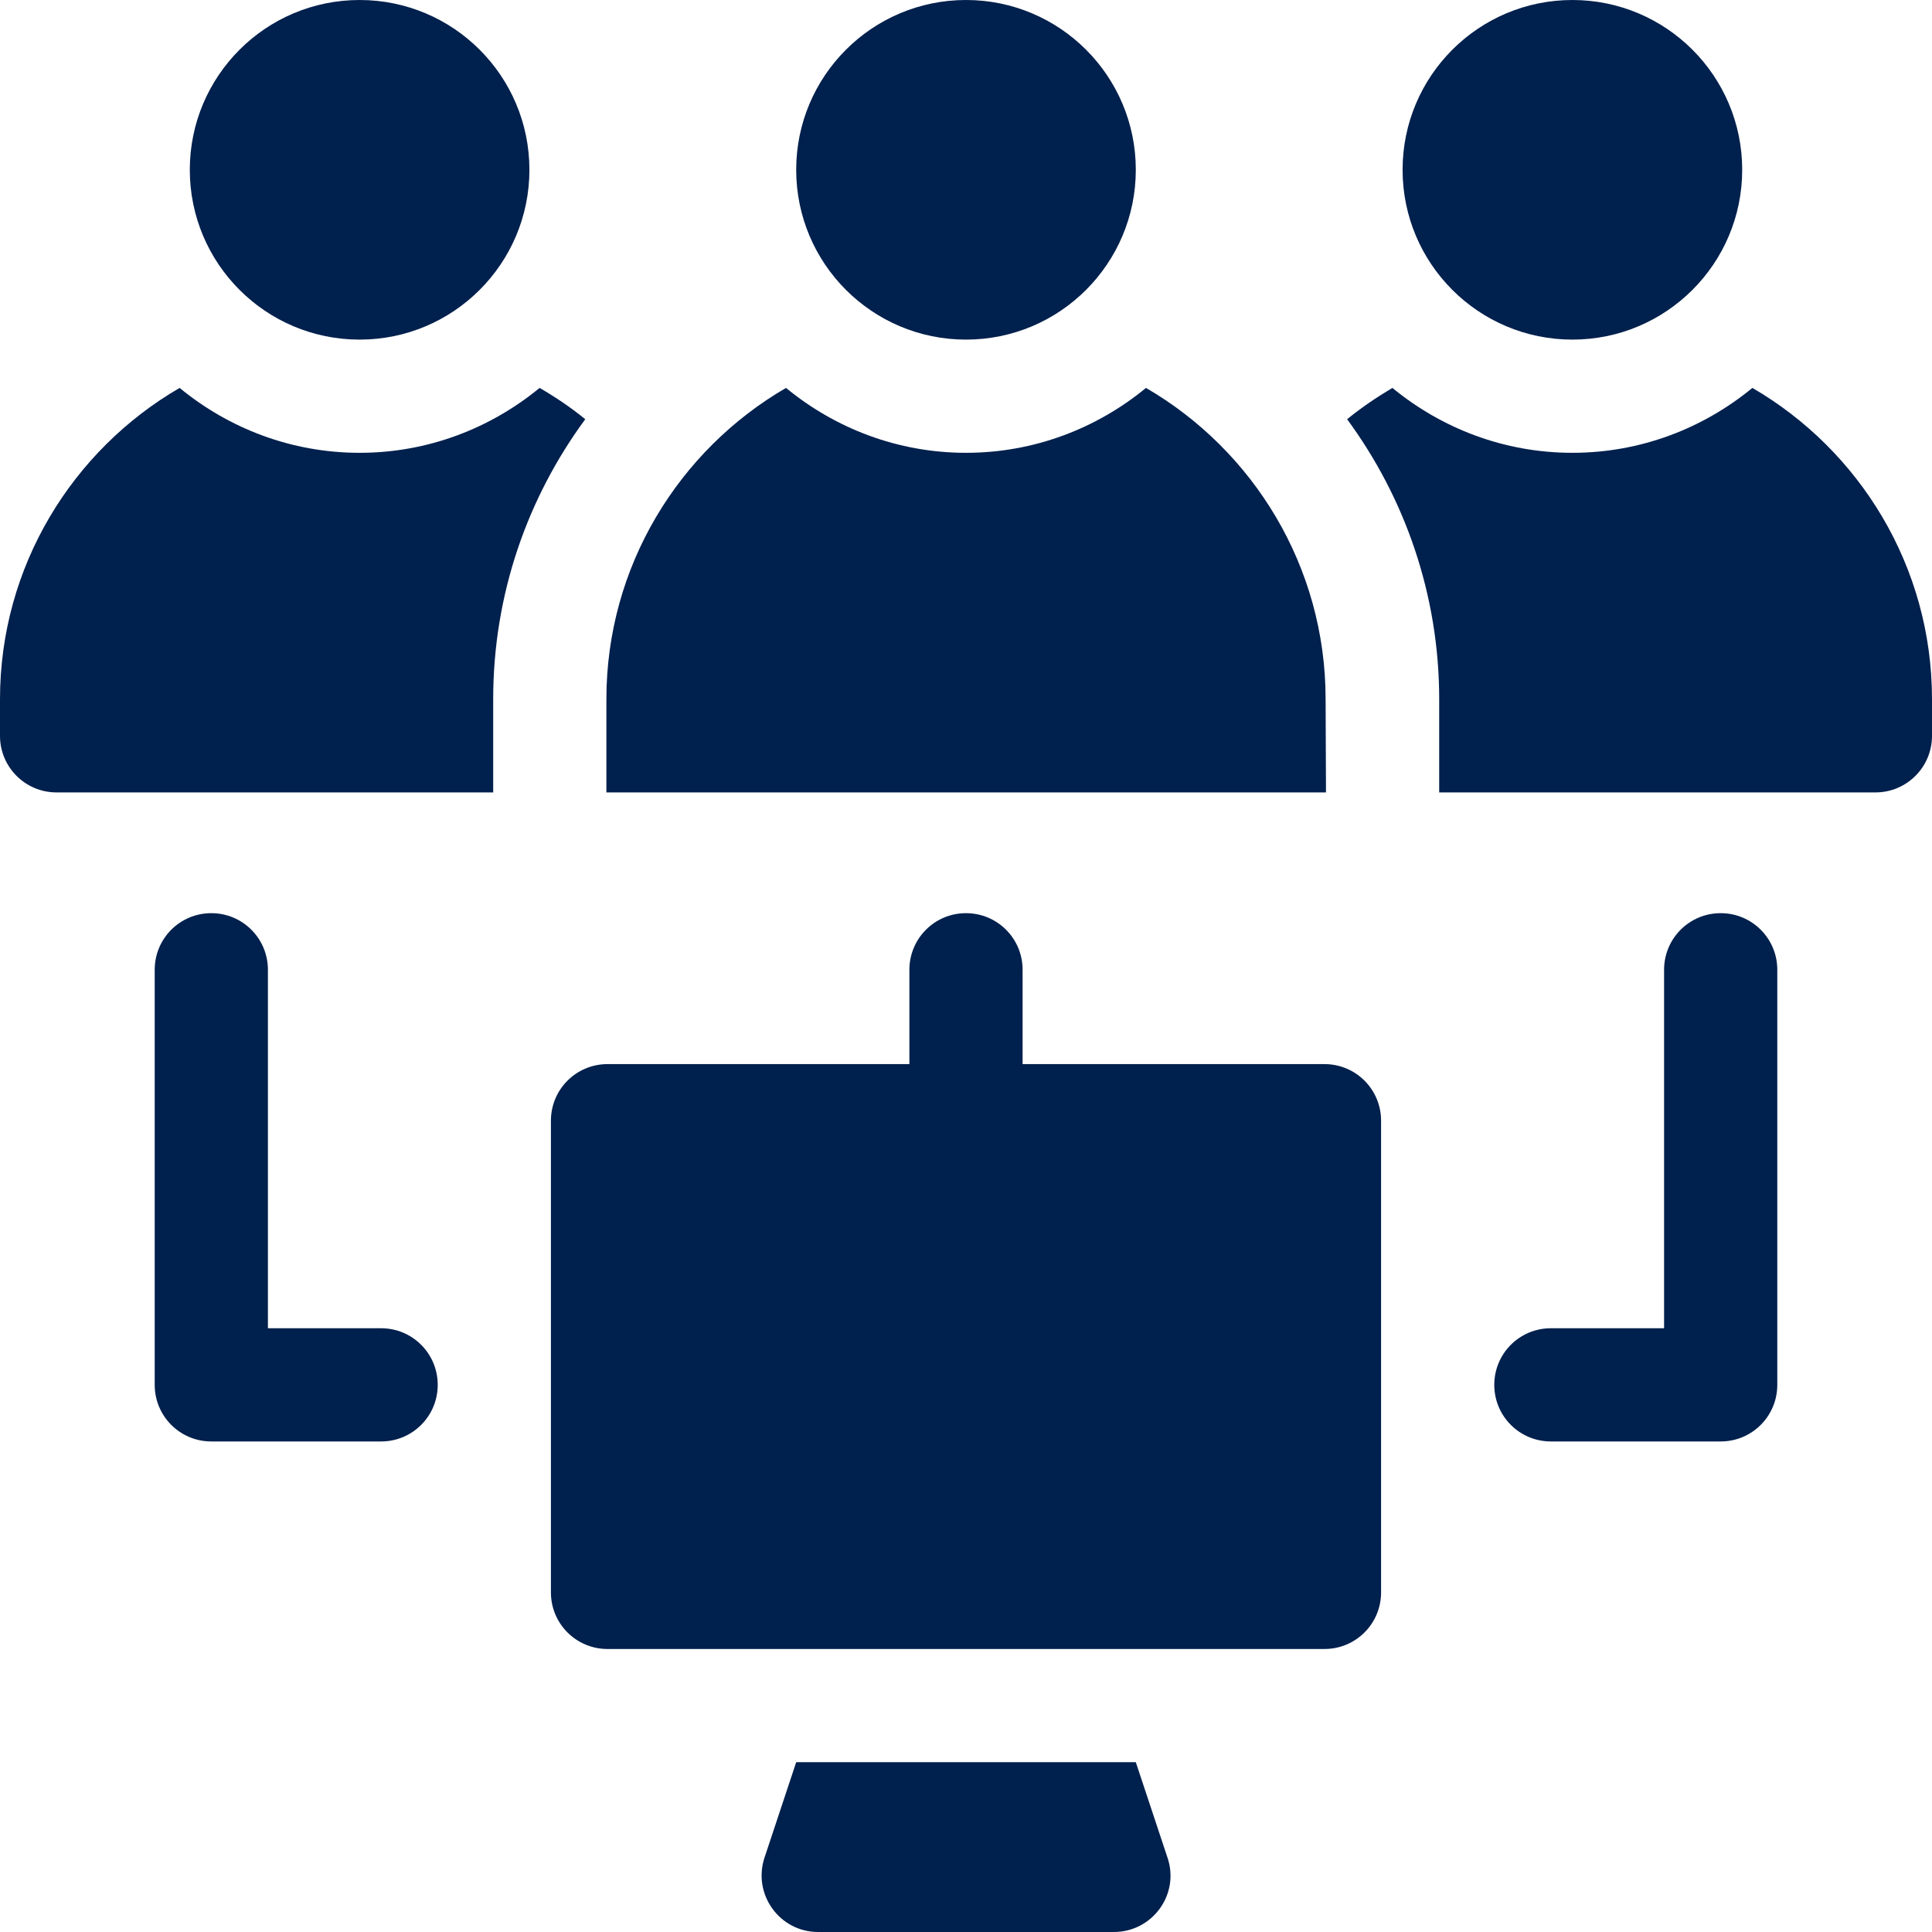 <?xml version="1.0" encoding="utf-8"?>
<!-- Generator: Adobe Illustrator 26.0.0, SVG Export Plug-In . SVG Version: 6.00 Build 0)  -->
<svg version="1.1" id="Capa_1" xmlns="http://www.w3.org/2000/svg" xmlns:xlink="http://www.w3.org/1999/xlink" x="0px" y="0px"
	 viewBox="0 0 512 512" style="enable-background:new 0 0 512 512;" xml:space="preserve">
<style type="text/css">
	.st0{fill:#00204D;}
</style>
<g>
	<path class="st0" d="M301,467h-90l-8.4,25.3c-3.2,9.7,4,19.7,14.2,19.7h78.4c10.2,0,17.5-10,14.2-19.7L301,467z"/>
	<path class="st0" d="M456,242c-8.3,0-15,6.7-15,15v95h-30c-8.3,0-15,6.7-15,15s6.7,15,15,15h45c8.3,0,15-6.7,15-15V257
		C471,248.7,464.3,242,456,242z"/>
	<path class="st0" d="M101,352H71v-95c0-8.3-6.7-15-15-15s-15,6.7-15,15v110c0,8.3,6.7,15,15,15h45c8.3,0,15-6.7,15-15
		S109.3,352,101,352z"/>
	<circle class="st0" cx="256" cy="45" r="45"/>
	<circle class="st0" cx="95.3" cy="45" r="45"/>
	<circle class="st0" cx="416.7" cy="45" r="45"/>
	<path class="st0" d="M351.3,185.3c0-35.2-19.2-66-47.6-82.5c-13,10.7-29.6,17.2-47.7,17.2s-34.7-6.5-47.7-17.2
		c-28.4,16.5-47.6,47.3-47.6,82.5V210h190.7L351.3,185.3L351.3,185.3z"/>
	<path class="st0" d="M143,102.8c-13,10.7-29.6,17.2-47.7,17.2s-34.7-6.5-47.7-17.2C19.2,119.3,0,150.1,0,185.3v9.7
		c0,8.3,6.7,15,15,15h115.7v-24.7c0-27.8,9.1-53.4,24.4-74.2C151.3,108,147.3,105.3,143,102.8L143,102.8z"/>
	<path class="st0" d="M464.4,102.8c-13,10.7-29.6,17.2-47.7,17.2s-34.7-6.5-47.7-17.2c-4.2,2.5-8.2,5.2-12,8.3
		c15.3,20.8,24.4,46.5,24.4,74.2V210H497c8.3,0,15-6.7,15-15v-9.7C512,150.1,492.8,119.3,464.4,102.8L464.4,102.8z"/>
	<path class="st0" d="M351,282h-80v-25c0-8.3-6.7-15-15-15s-15,6.7-15,15v25h-80c-8.3,0-15,6.7-15,15v125c0,8.3,6.7,15,15,15h190
		c8.3,0,15-6.7,15-15V297C366,288.7,359.3,282,351,282z"/>
</g>
</svg>
